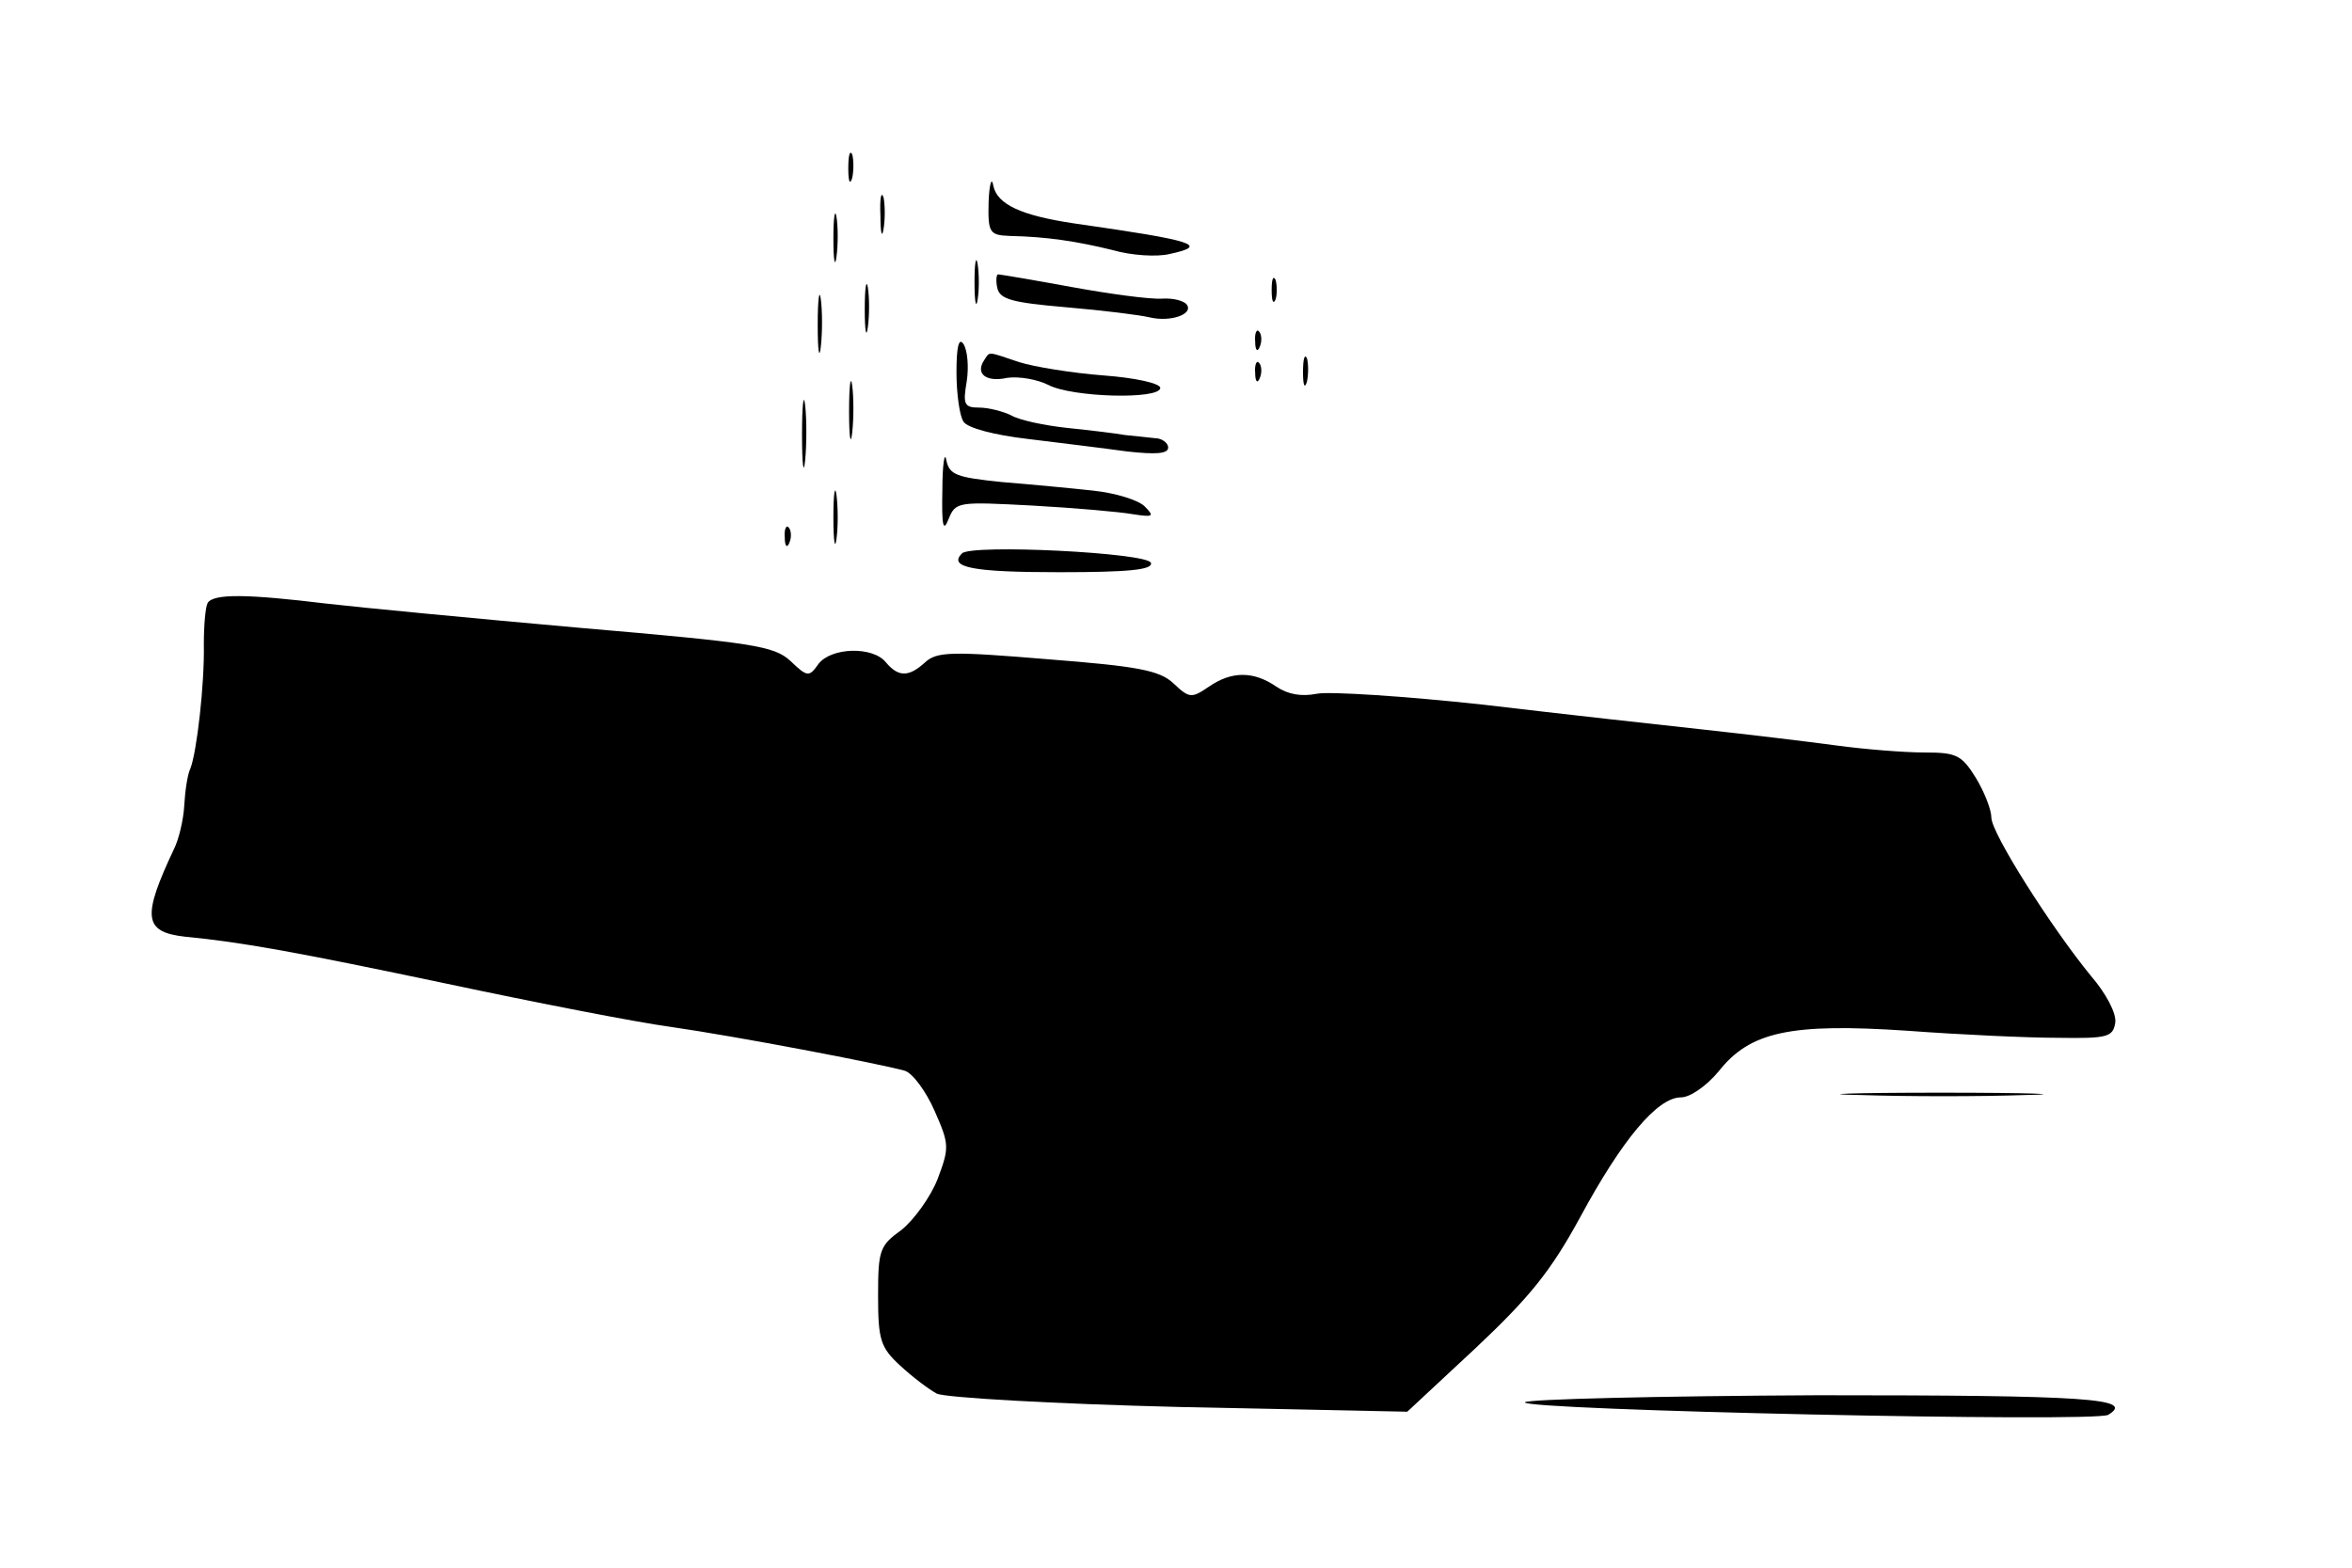 <?xml version="1.0" standalone="no"?>
<!DOCTYPE svg PUBLIC "-//W3C//DTD SVG 20010904//EN"
 "http://www.w3.org/TR/2001/REC-SVG-20010904/DTD/svg10.dtd">
<svg version="1.0" xmlns="http://www.w3.org/2000/svg"
 width="300pt" height="200pt" viewBox="0 0 300 200"
 preserveAspectRatio="xMidYMid meet">
<g transform="translate(0,200) scale(0.1,-0.1)"
fill="#000000" stroke="none">
<path d="M1082 1785 c0 -16 2 -22 5 -12 2 9 2 23 0 30 -3 6 -5 -1 -5 -18z"/>
<path d="M1261 1743 c-1 -40 1 -43 27 -44 48 -1 86 -7 131 -18 24 -7 57 -9 73
-5 51 11 32 17 -122 39 -67 10 -98 24 -103 48 -2 12 -5 3 -6 -20z"/>
<path d="M1123 1725 c0 -22 2 -30 4 -17 2 12 2 30 0 40 -3 9 -5 -1 -4 -23z"/>
<path d="M1063 1695 c0 -27 2 -38 4 -22 2 15 2 37 0 50 -2 12 -4 0 -4 -28z"/>
<path d="M1243 1640 c0 -25 2 -35 4 -22 2 12 2 32 0 45 -2 12 -4 2 -4 -23z"/>
<path d="M1103 1605 c0 -27 2 -38 4 -22 2 15 2 37 0 50 -2 12 -4 0 -4 -28z"/>
<path d="M1272 1633 c3 -15 19 -19 88 -25 47 -4 95 -10 107 -13 26 -6 55 4 47
16 -3 5 -17 9 -32 8 -15 -1 -67 6 -116 15 -49 9 -91 16 -93 16 -2 0 -3 -8 -1
-17z"/>
<path d="M1622 1630 c0 -14 2 -19 5 -12 2 6 2 18 0 25 -3 6 -5 1 -5 -13z"/>
<path d="M1043 1585 c0 -33 2 -45 4 -27 2 18 2 45 0 60 -2 15 -4 0 -4 -33z"/>
<path d="M1601 1564 c0 -11 3 -14 6 -6 3 7 2 16 -1 19 -3 4 -6 -2 -5 -13z"/>
<path d="M1220 1525 c0 -27 4 -56 9 -63 5 -8 39 -17 82 -22 41 -5 98 -12 127
-16 36 -4 52 -3 52 5 0 6 -8 12 -17 12 -10 1 -27 3 -38 4 -11 2 -44 6 -73 9
-29 3 -62 10 -72 16 -10 5 -29 10 -41 10 -19 0 -21 4 -16 33 3 19 1 40 -4 48
-6 9 -9 -3 -9 -36z"/>
<path d="M1255 1540 c-11 -17 3 -28 30 -22 15 2 38 -2 52 -9 30 -16 142 -19
143 -4 0 6 -32 13 -72 16 -40 3 -89 11 -108 17 -42 14 -37 14 -45 2z"/>
<path d="M1662 1525 c0 -16 2 -22 5 -12 2 9 2 23 0 30 -3 6 -5 -1 -5 -18z"/>
<path d="M1601 1524 c0 -11 3 -14 6 -6 3 7 2 16 -1 19 -3 4 -6 -2 -5 -13z"/>
<path d="M1083 1475 c0 -33 2 -45 4 -27 2 18 2 45 0 60 -2 15 -4 0 -4 -33z"/>
<path d="M1023 1445 c0 -38 2 -53 4 -32 2 20 2 52 0 70 -2 17 -4 1 -4 -38z"/>
<path d="M1202 1375 c-1 -46 1 -55 8 -37 9 22 12 22 107 17 54 -3 111 -8 128
-11 26 -4 28 -3 15 10 -8 8 -37 17 -65 20 -27 3 -80 8 -117 11 -58 6 -67 9
-71 28 -2 12 -5 -5 -5 -38z"/>
<path d="M1063 1340 c0 -30 2 -43 4 -27 2 15 2 39 0 55 -2 15 -4 2 -4 -28z"/>
<path d="M1001 1314 c0 -11 3 -14 6 -6 3 7 2 16 -1 19 -3 4 -6 -2 -5 -13z"/>
<path d="M1227 1294 c-18 -18 14 -24 124 -24 88 0 120 3 117 12 -5 13 -229 24
-241 12z"/>
<path d="M265 1231 c-3 -5 -5 -29 -5 -53 1 -51 -9 -137 -17 -158 -4 -8 -7 -30
-8 -48 -1 -18 -7 -43 -13 -55 -41 -87 -39 -106 14 -112 73 -7 144 -20 334 -60
113 -24 241 -49 285 -55 84 -12 267 -47 299 -56 10 -3 27 -26 38 -51 19 -43
19 -47 4 -87 -9 -23 -30 -52 -46 -65 -28 -20 -30 -26 -30 -84 0 -56 3 -66 28
-89 15 -14 36 -30 47 -36 11 -5 147 -13 310 -17 l290 -6 87 81 c69 65 96 98
134 168 53 98 98 152 128 152 12 0 33 15 48 33 40 51 92 62 241 52 67 -5 154
-9 192 -9 63 -1 70 1 73 19 2 12 -12 38 -31 60 -50 61 -127 182 -127 202 0 10
-9 33 -20 51 -18 29 -25 32 -65 32 -26 0 -76 4 -113 9 -37 5 -112 14 -167 20
-55 6 -182 20 -283 32 -101 11 -196 17 -212 14 -20 -4 -37 -1 -52 9 -29 20
-57 20 -86 0 -22 -15 -25 -15 -45 4 -18 17 -46 22 -161 31 -121 10 -141 10
-156 -4 -21 -19 -34 -19 -50 0 -17 21 -70 19 -86 -2 -12 -17 -14 -17 -36 4
-21 19 -47 23 -268 42 -135 12 -281 26 -324 31 -99 12 -143 13 -151 1z"/>
<path d="M2373 603 c59 -2 154 -2 210 0 56 1 8 3 -108 3 -115 0 -161 -2 -102
-3z"/>
<path d="M1945 211 c-6 -10 728 -26 744 -16 35 21 -26 25 -370 25 -203 -1
-371 -5 -374 -9z"/>
</g>
</svg>
